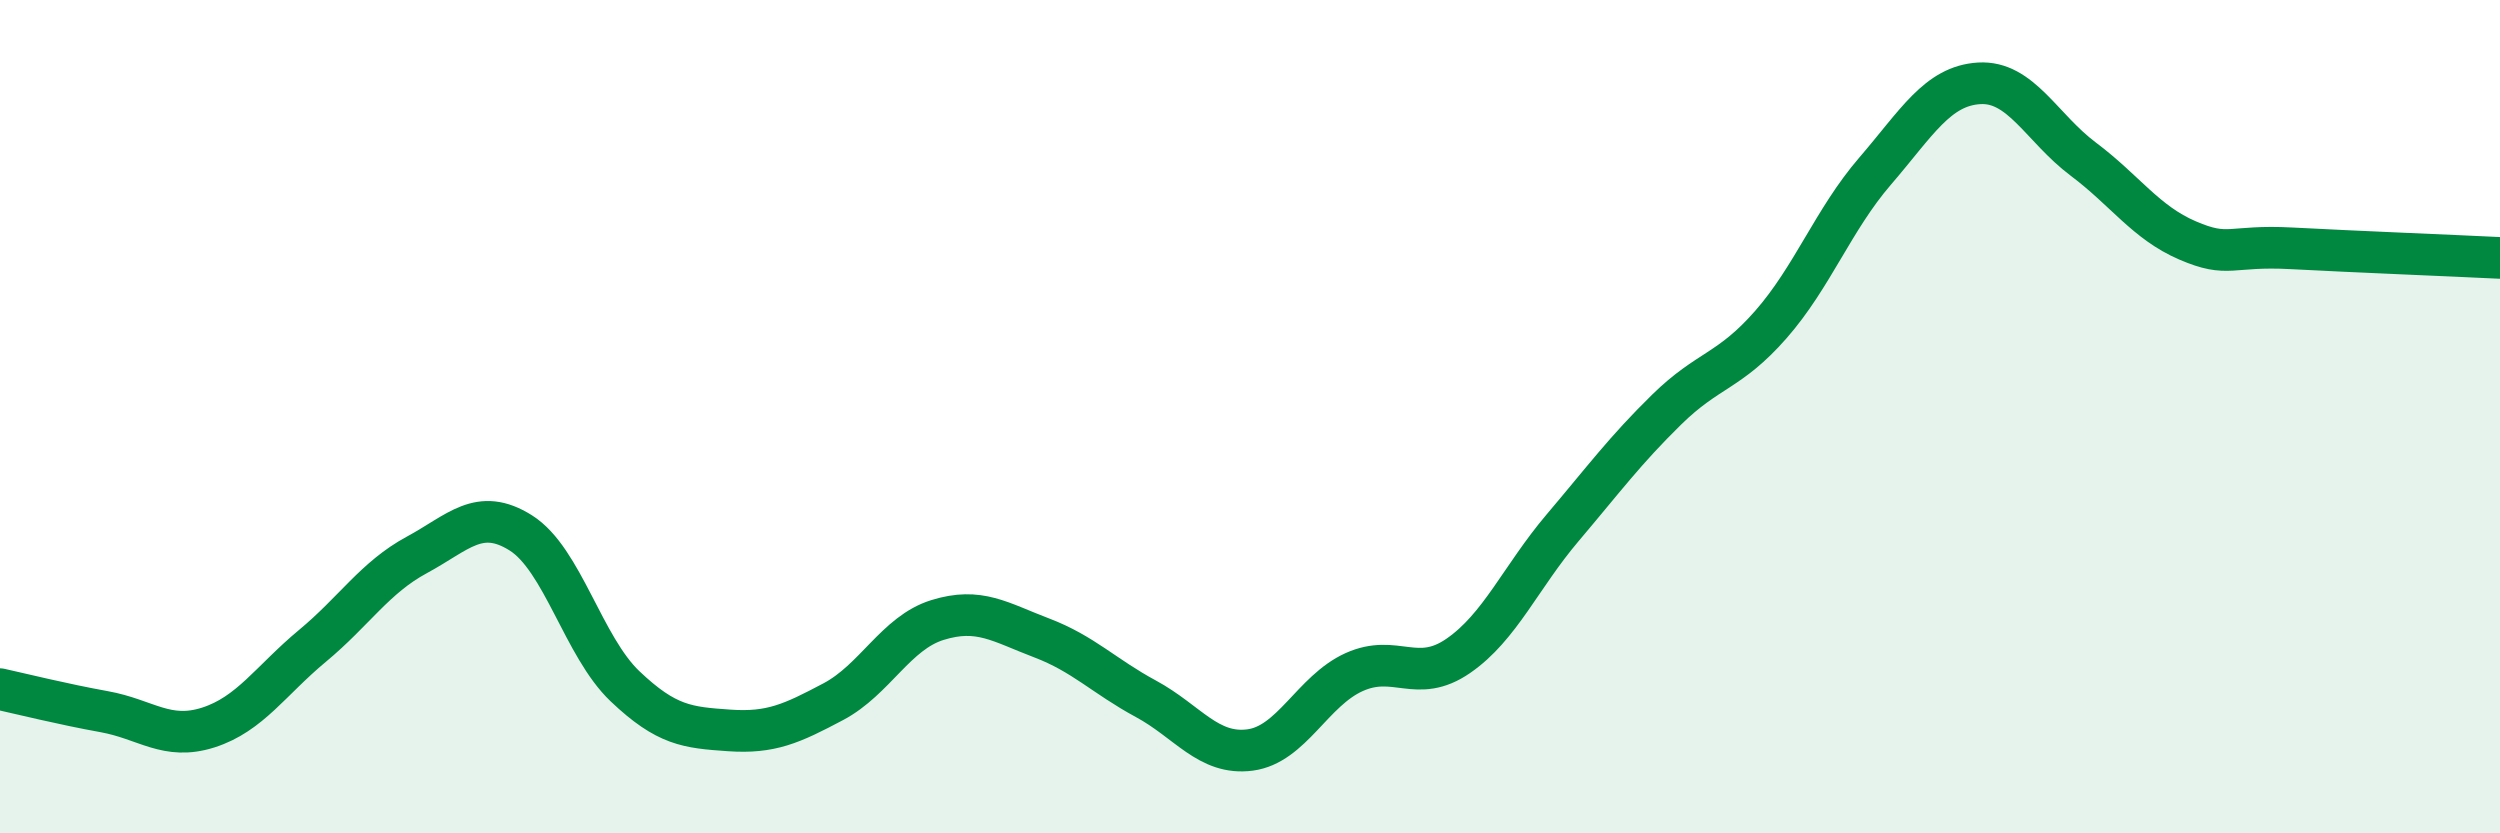 
    <svg width="60" height="20" viewBox="0 0 60 20" xmlns="http://www.w3.org/2000/svg">
      <path
        d="M 0,16.54 C 0.5,16.65 1.5,16.9 2.5,17.08 C 3.5,17.26 4,17.78 5,17.46 C 6,17.14 6.5,16.33 7.5,15.5 C 8.5,14.67 9,13.86 10,13.32 C 11,12.78 11.5,12.16 12.5,12.79 C 13.5,13.42 14,15.52 15,16.47 C 16,17.42 16.5,17.46 17.5,17.53 C 18.5,17.6 19,17.37 20,16.84 C 21,16.31 21.5,15.19 22.5,14.88 C 23.5,14.57 24,14.93 25,15.31 C 26,15.69 26.5,16.23 27.5,16.77 C 28.5,17.31 29,18.13 30,18 C 31,17.87 31.5,16.58 32.5,16.13 C 33.5,15.68 34,16.43 35,15.74 C 36,15.05 36.5,13.85 37.5,12.67 C 38.5,11.49 39,10.81 40,9.83 C 41,8.85 41.5,8.93 42.5,7.79 C 43.5,6.65 44,5.27 45,4.11 C 46,2.95 46.5,2.06 47.5,2 C 48.5,1.94 49,3.07 50,3.82 C 51,4.57 51.5,5.34 52.5,5.77 C 53.5,6.2 53.5,5.88 55,5.96 C 56.5,6.04 59,6.14 60,6.19L60 20L0 20Z"
        fill="#008740"
        opacity="0.1"
        stroke-linecap="round"
        stroke-linejoin="round"
      />
      <path
        d="M 0,16.54 C 0.5,16.65 1.5,16.9 2.5,17.08 C 3.5,17.26 4,17.78 5,17.46 C 6,17.14 6.5,16.33 7.5,15.5 C 8.5,14.67 9,13.86 10,13.32 C 11,12.78 11.5,12.16 12.5,12.79 C 13.5,13.42 14,15.52 15,16.47 C 16,17.42 16.5,17.46 17.5,17.53 C 18.5,17.6 19,17.37 20,16.84 C 21,16.31 21.5,15.19 22.5,14.88 C 23.5,14.57 24,14.93 25,15.31 C 26,15.69 26.5,16.23 27.5,16.77 C 28.5,17.31 29,18.13 30,18 C 31,17.87 31.5,16.58 32.5,16.13 C 33.5,15.68 34,16.43 35,15.74 C 36,15.05 36.5,13.85 37.5,12.67 C 38.5,11.49 39,10.81 40,9.83 C 41,8.85 41.5,8.93 42.5,7.79 C 43.5,6.65 44,5.27 45,4.11 C 46,2.95 46.5,2.06 47.5,2 C 48.5,1.94 49,3.07 50,3.82 C 51,4.57 51.5,5.34 52.5,5.77 C 53.5,6.2 53.5,5.88 55,5.96 C 56.5,6.04 59,6.14 60,6.19"
        stroke="#008740"
        stroke-width="1"
        fill="none"
        stroke-linecap="round"
        stroke-linejoin="round"
      />
    </svg>
  